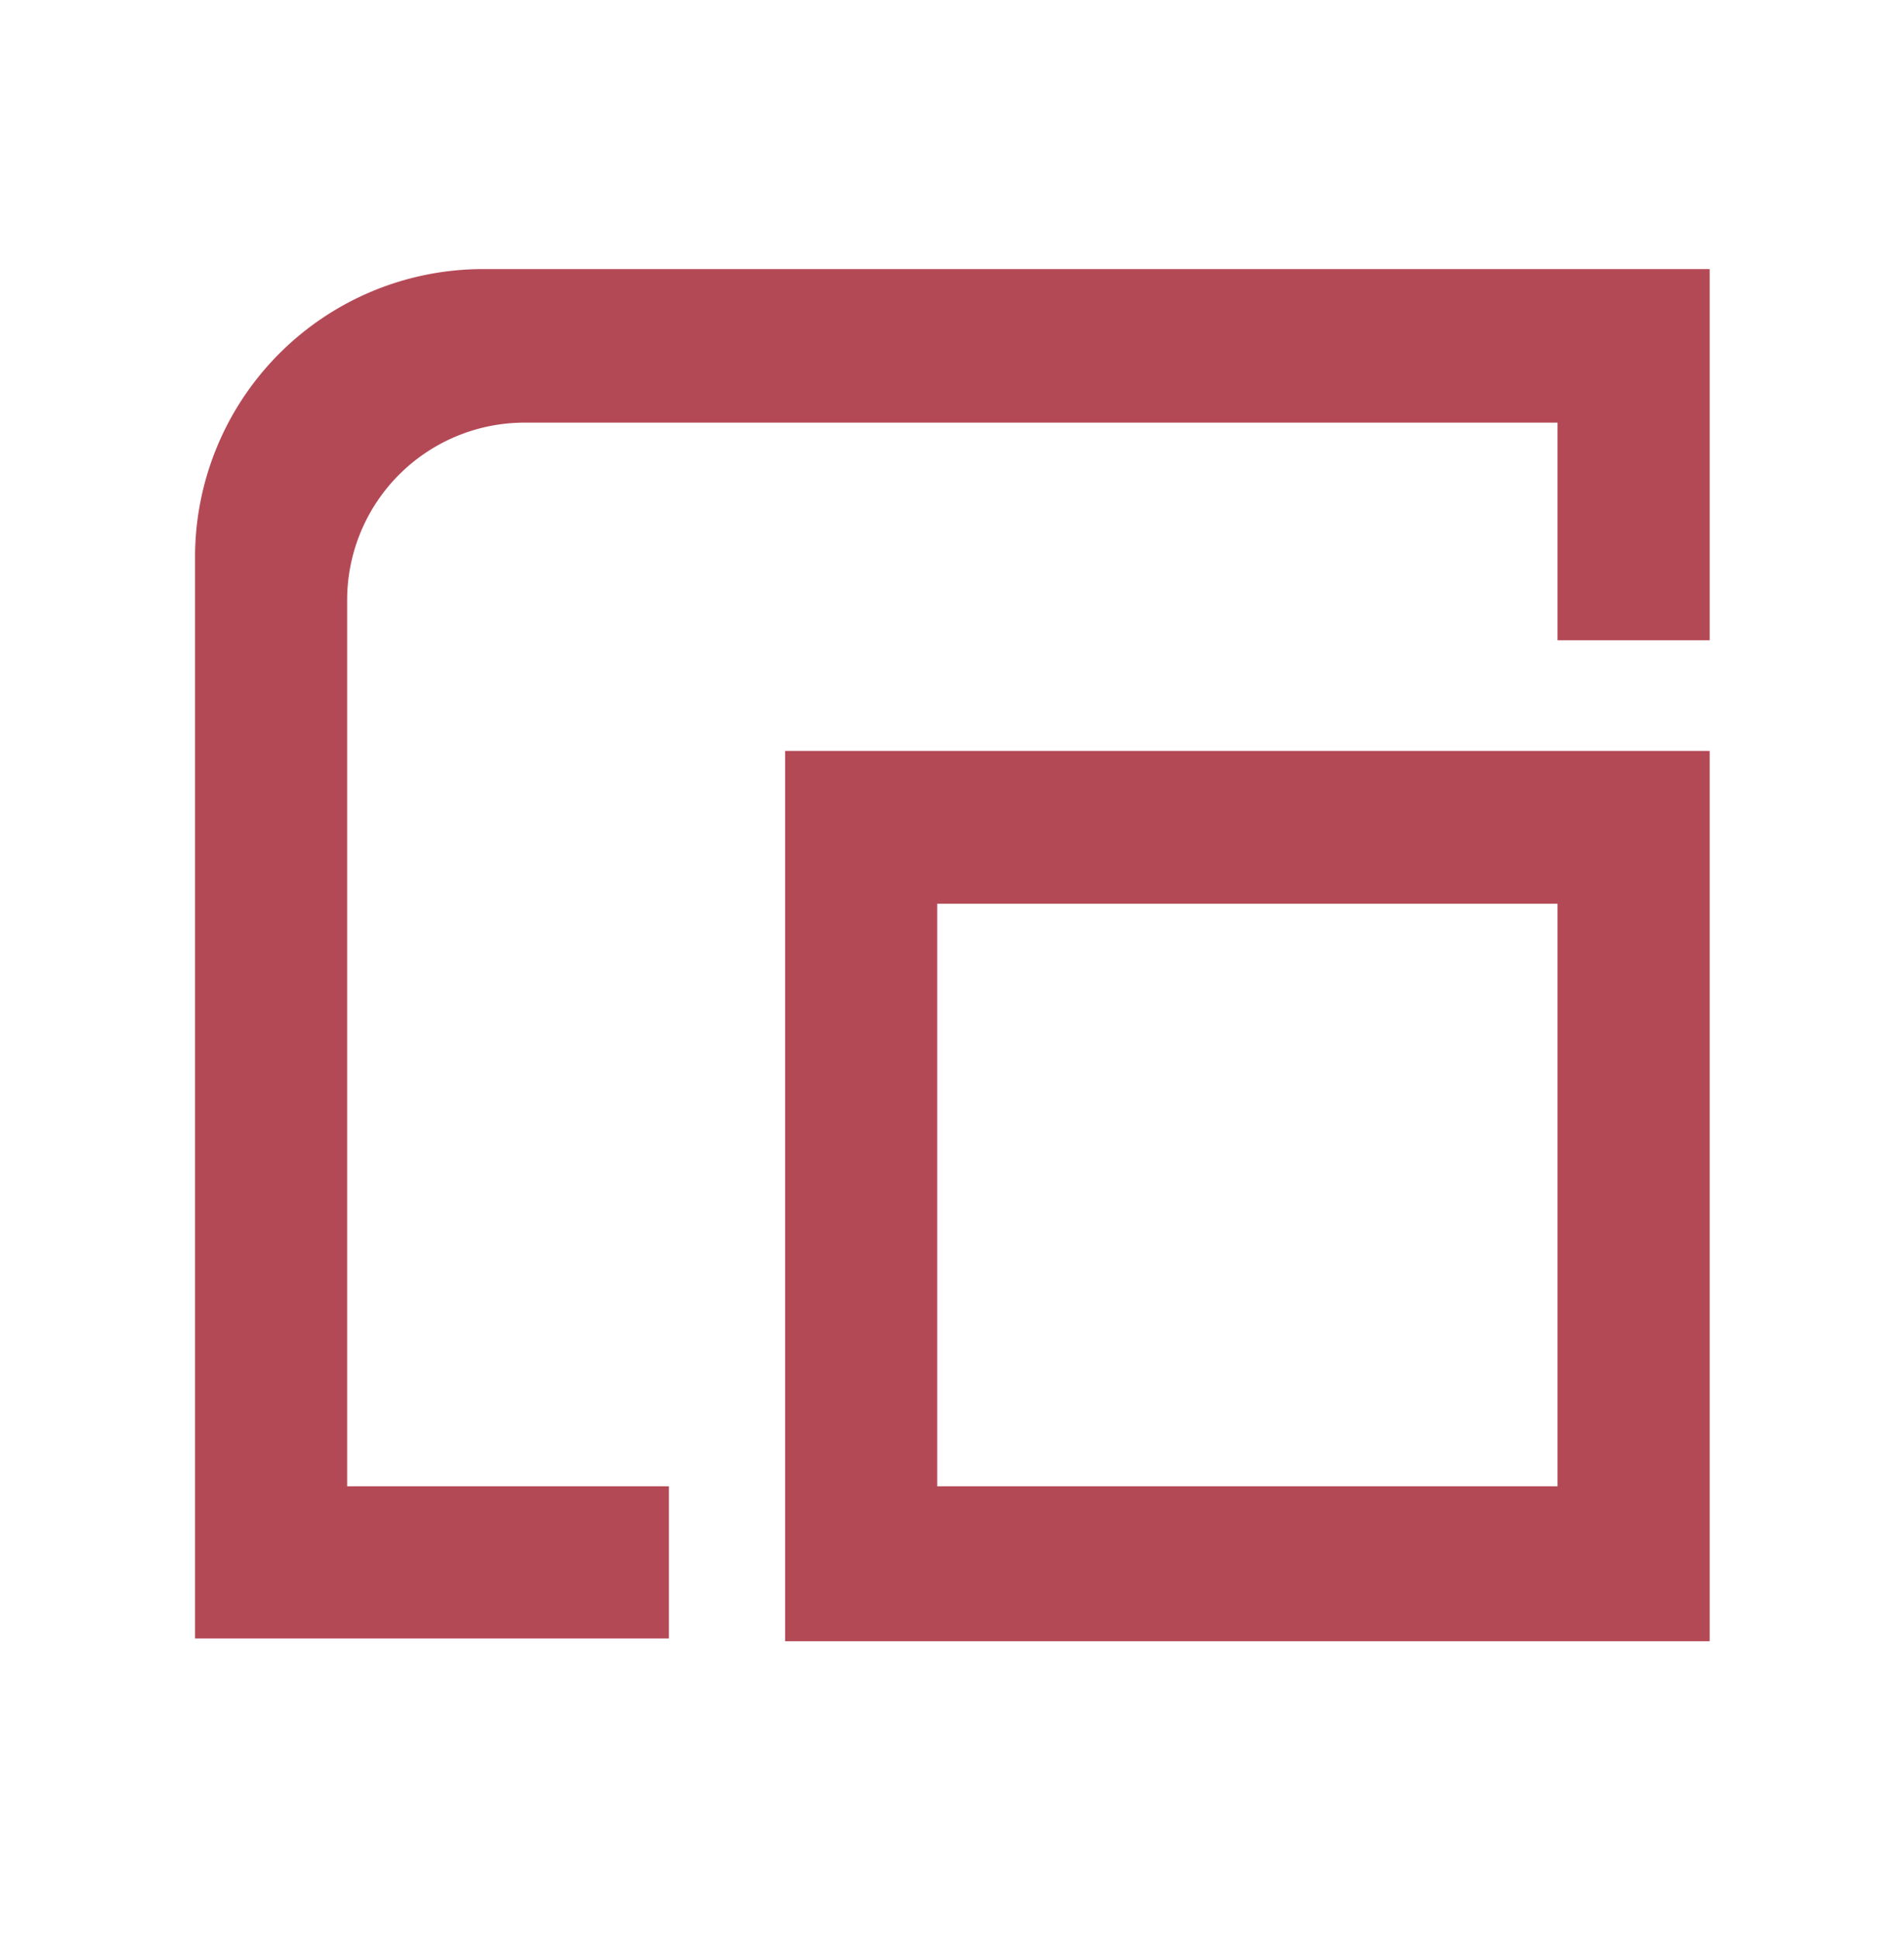 <svg id="Layer_1" data-name="Layer 1" xmlns="http://www.w3.org/2000/svg" viewBox="0 0 27.04 27.53"><defs><style>.cls-1{fill:#b44956;}</style></defs><path class="cls-1" d="M6.86,3.82H24.28V9.09H22.12V6H7.45A2.52,2.52,0,0,0,4.93,8.51V21.1H9.5v2.16H2.77V7.91A4.09,4.09,0,0,1,6.86,3.82Zm4.29,6.84H24.28V23.3H11.15ZM13.31,21.1h8.81V12.83H13.31Z"/></svg>